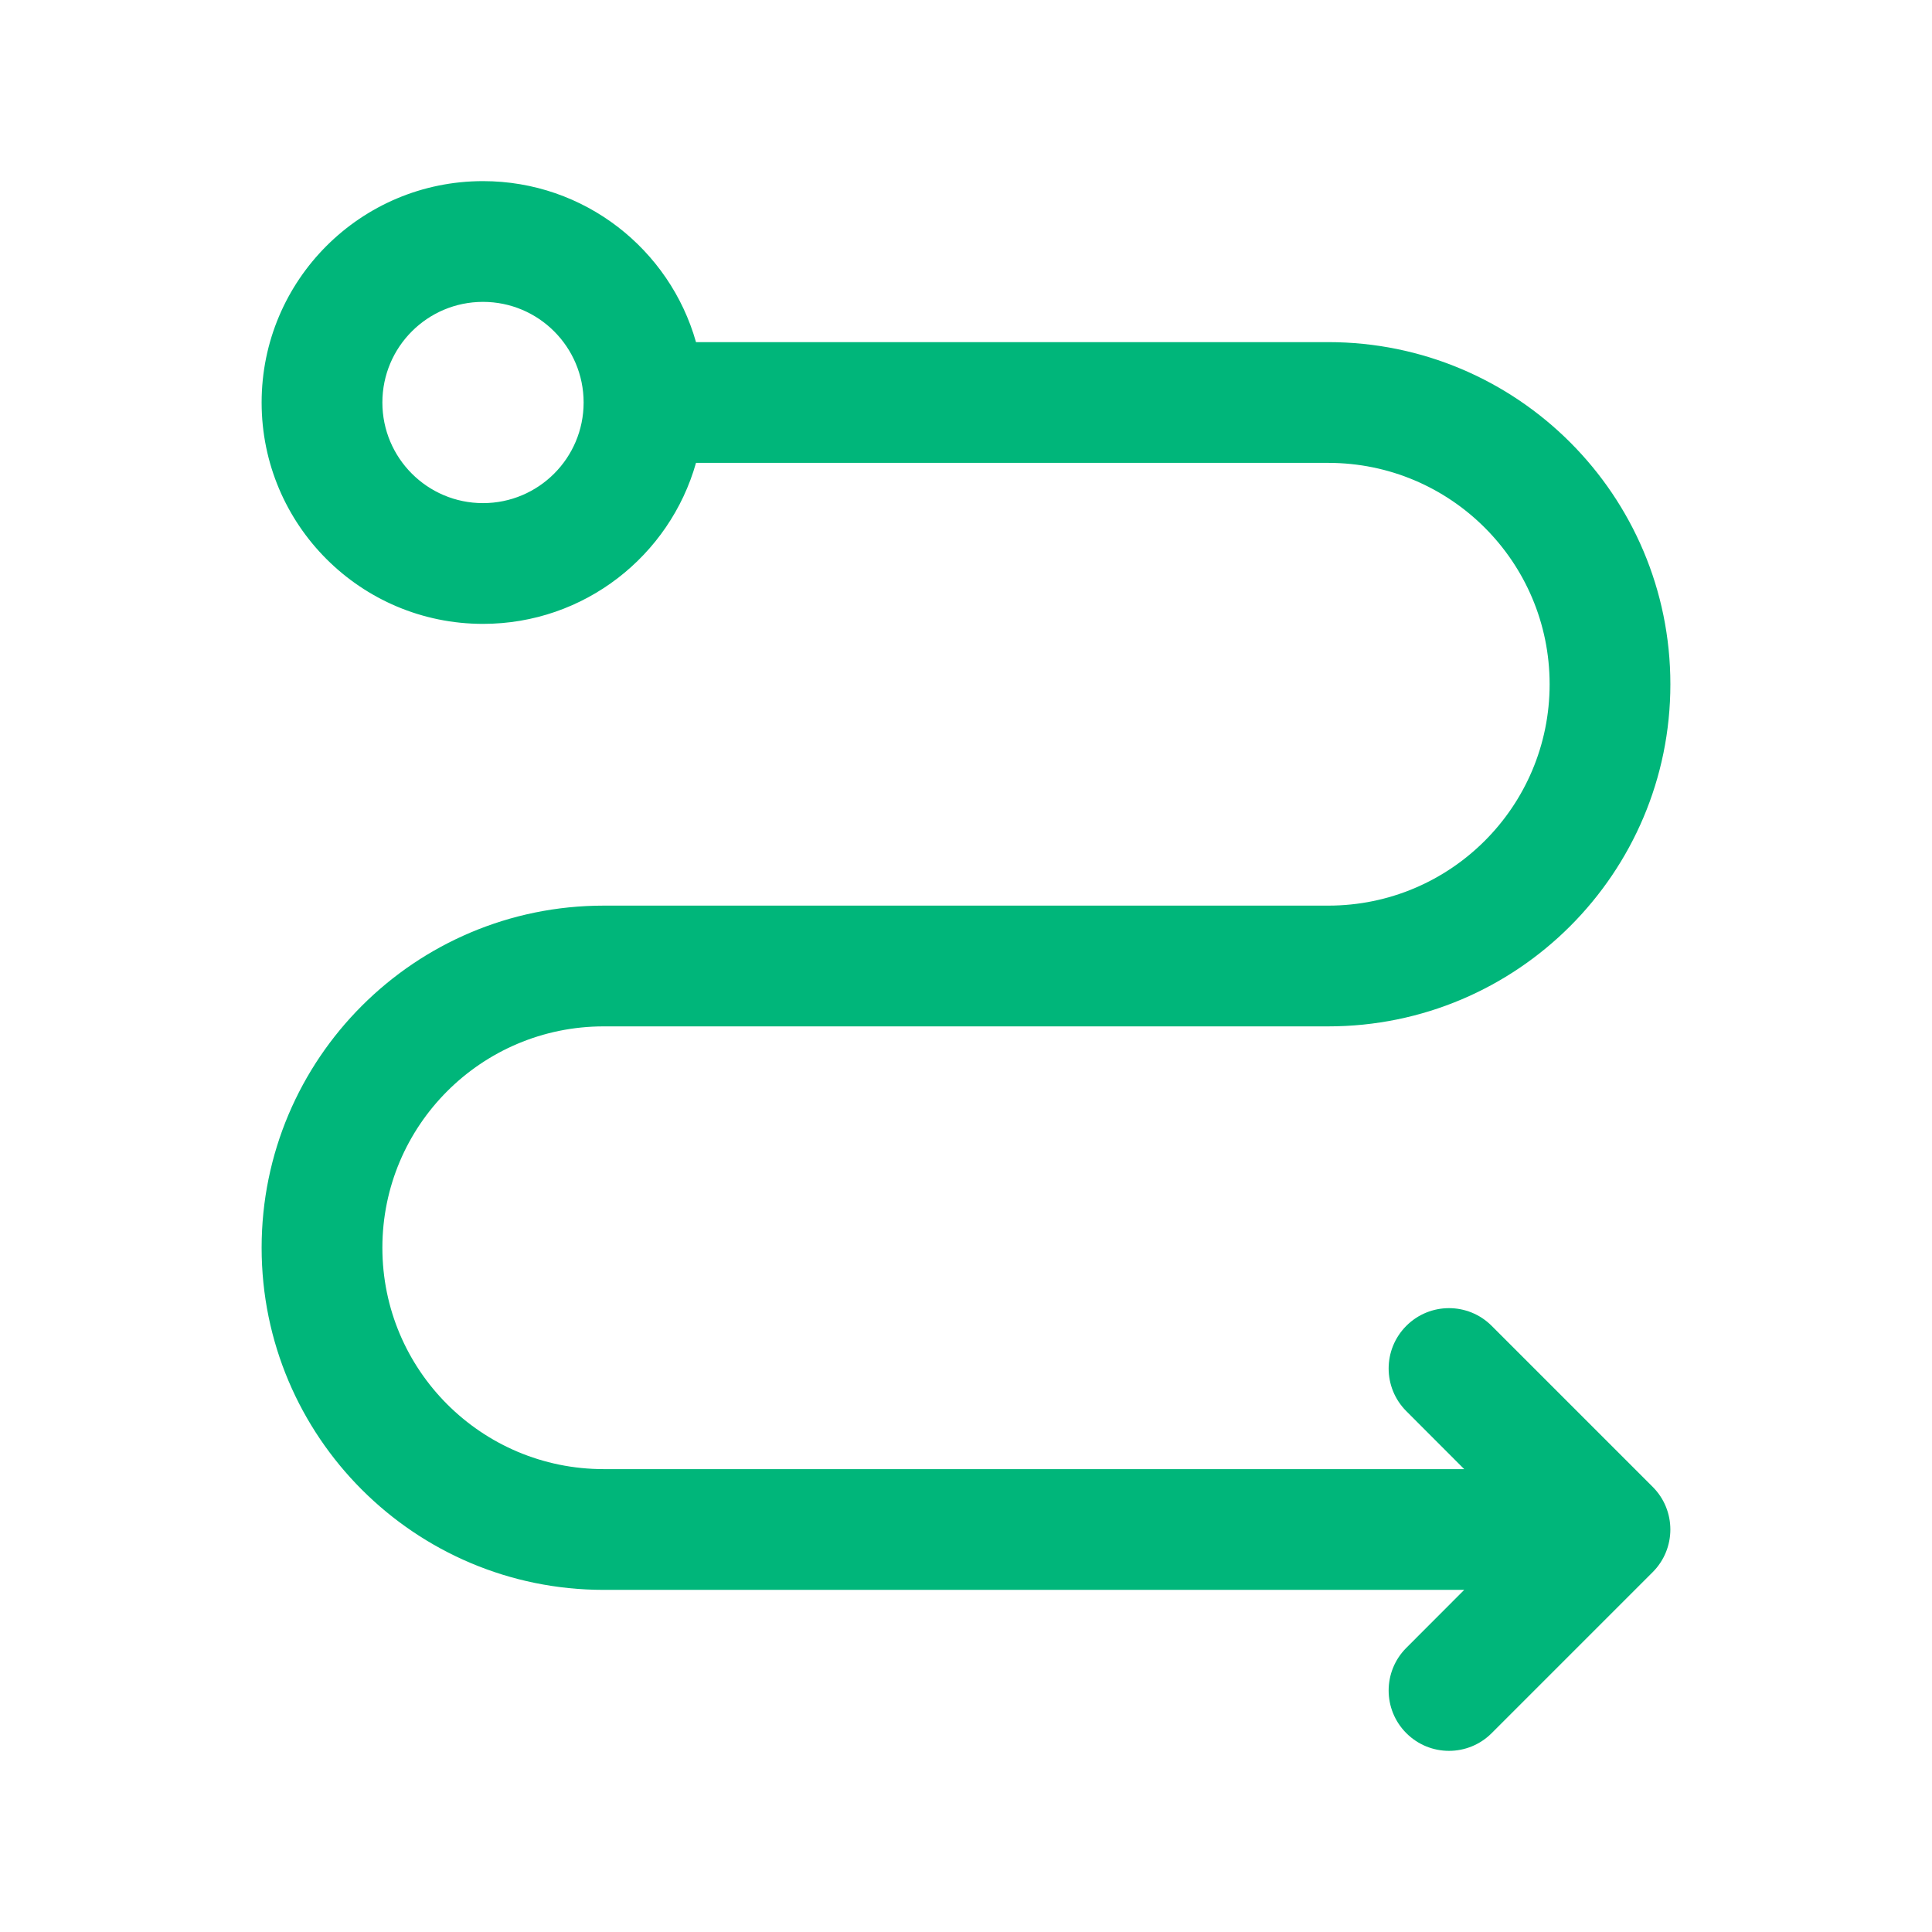 <svg width="24" height="24" viewBox="0 0 24 24" fill="none" xmlns="http://www.w3.org/2000/svg">
<g id="routing-svgrepo-com 1">
<path id="Vector" fill-rule="evenodd" clip-rule="evenodd" d="M6 3.75C5.31 3.75 4.75 4.31 4.75 5C4.75 5.69 5.31 6.25 6 6.25C6.69 6.25 7.25 5.69 7.25 5C7.25 4.31 6.69 3.75 6 3.75ZM3.25 5C3.25 3.481 4.481 2.25 6 2.25C7.259 2.25 8.32 3.096 8.646 4.25H16.5C18.847 4.25 20.75 6.153 20.75 8.5C20.75 10.847 18.847 12.75 16.5 12.75H7.5C5.981 12.75 4.75 13.981 4.75 15.5C4.75 17.019 5.981 18.25 7.5 18.25H18.189L17.47 17.53C17.177 17.237 17.177 16.763 17.47 16.47C17.763 16.177 18.237 16.177 18.53 16.47L20.53 18.47C20.823 18.763 20.823 19.237 20.53 19.53L18.53 21.53C18.237 21.823 17.763 21.823 17.47 21.53C17.177 21.237 17.177 20.763 17.47 20.47L18.189 19.75H7.5C5.153 19.75 3.25 17.847 3.25 15.5C3.25 13.153 5.153 11.25 7.5 11.25H16.5C18.019 11.25 19.25 10.019 19.25 8.5C19.25 6.981 18.019 5.75 16.5 5.75H8.646C8.32 6.904 7.259 7.75 6 7.75C4.481 7.75 3.25 6.519 3.25 5Z" fill="#00B67A"/>
</g>
</svg>
